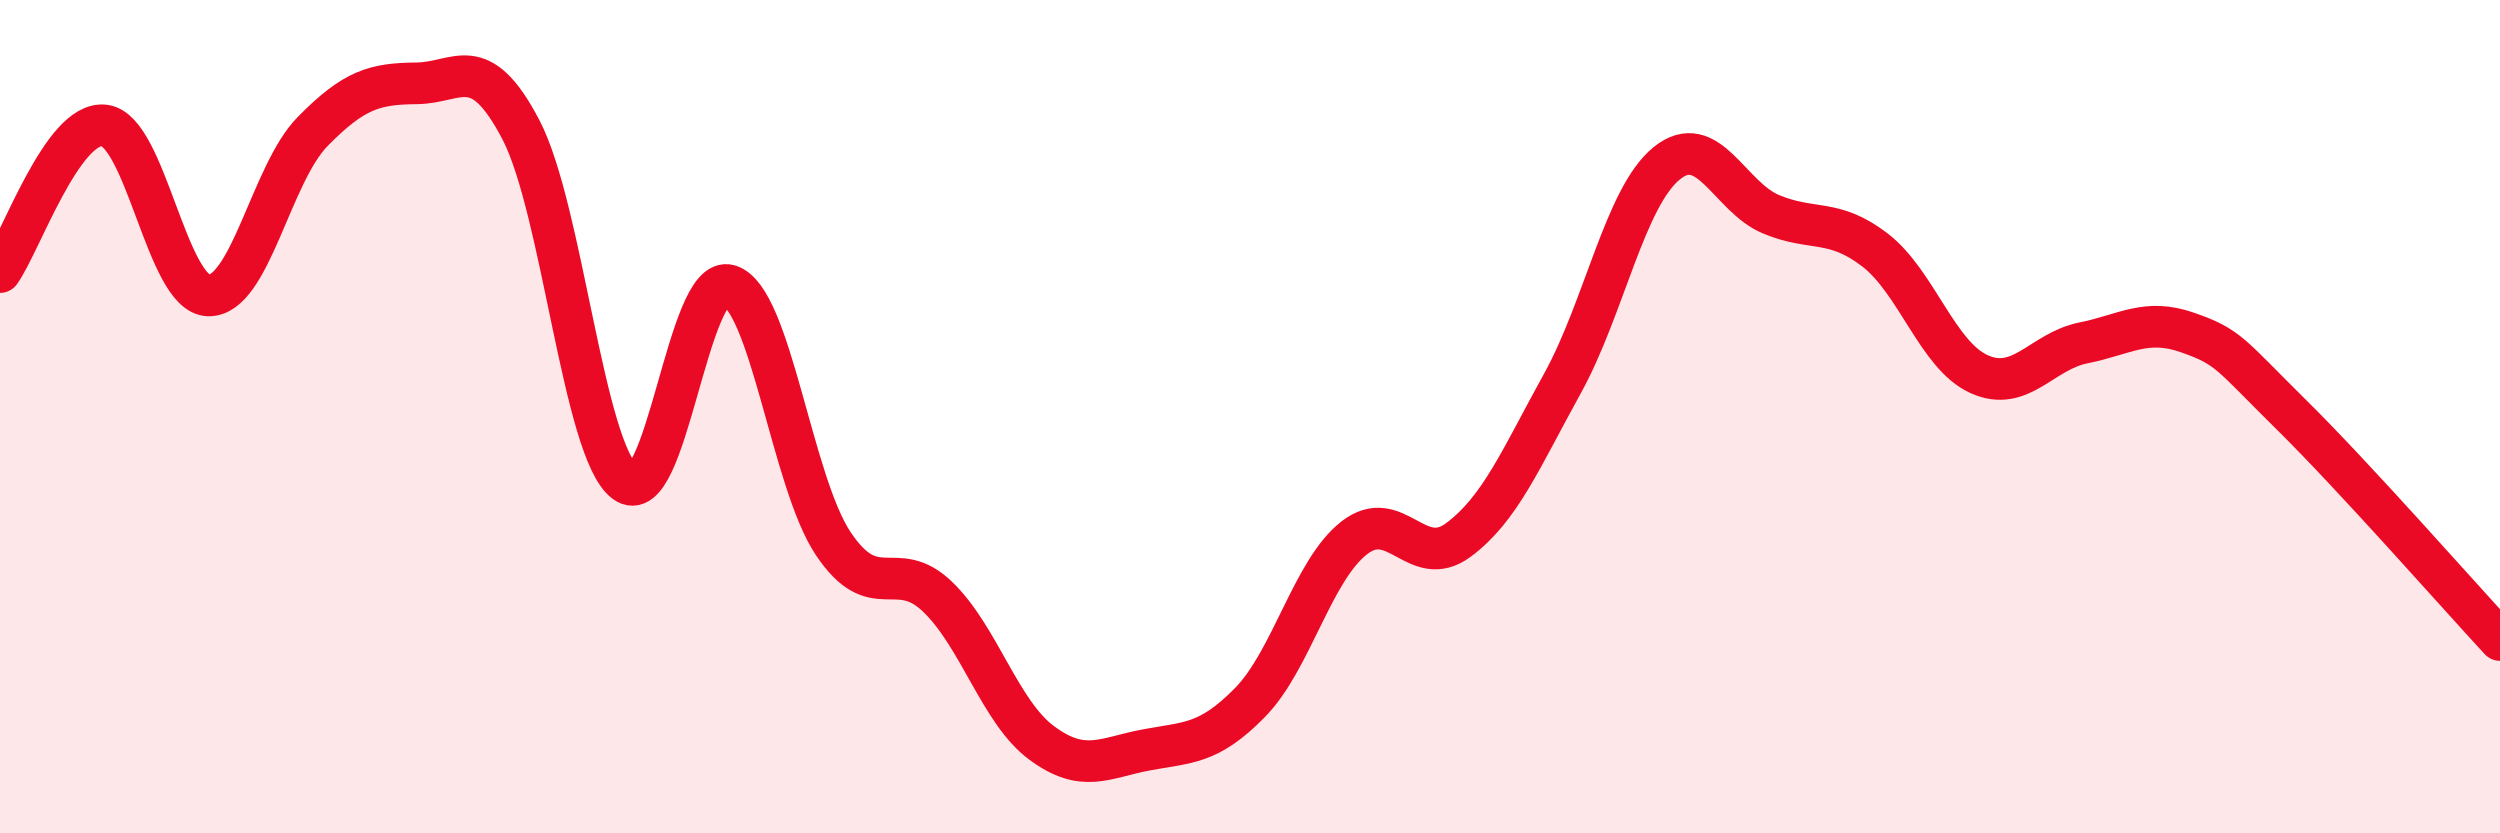 
    <svg width="60" height="20" viewBox="0 0 60 20" xmlns="http://www.w3.org/2000/svg">
      <path
        d="M 0,6.53 C 0.5,5.83 1.5,2.9 2.5,3.01 C 3.5,3.12 4,7.06 5,7.09 C 6,7.12 6.5,4.18 7.5,3.16 C 8.5,2.14 9,2.01 10,2 C 11,1.99 11.5,1.2 12.5,3.11 C 13.5,5.02 14,10.82 15,11.57 C 16,12.32 16.5,6.55 17.5,6.85 C 18.5,7.15 19,11.56 20,13.05 C 21,14.54 21.5,13.36 22.5,14.32 C 23.5,15.28 24,17.09 25,17.83 C 26,18.57 26.5,18.19 27.5,18 C 28.5,17.81 29,17.88 30,16.86 C 31,15.84 31.5,13.69 32.5,12.91 C 33.5,12.13 34,13.7 35,12.96 C 36,12.22 36.5,11.01 37.5,9.2 C 38.5,7.39 39,4.73 40,3.92 C 41,3.11 41.5,4.72 42.5,5.14 C 43.5,5.56 44,5.23 45,6 C 46,6.77 46.5,8.53 47.5,8.98 C 48.5,9.43 49,8.43 50,8.23 C 51,8.03 51.5,7.63 52.5,7.98 C 53.5,8.33 53.5,8.48 55,9.96 C 56.5,11.44 59,14.28 60,15.36L60 20L0 20Z"
        fill="#EB0A25"
        opacity="0.1"
        stroke-linecap="round"
        stroke-linejoin="round"
      />
      <path
        d="M 0,6.53 C 0.5,5.83 1.5,2.9 2.5,3.01 C 3.5,3.12 4,7.06 5,7.09 C 6,7.12 6.5,4.18 7.5,3.16 C 8.5,2.14 9,2.01 10,2 C 11,1.99 11.5,1.2 12.5,3.11 C 13.5,5.02 14,10.82 15,11.57 C 16,12.32 16.5,6.55 17.5,6.85 C 18.5,7.15 19,11.56 20,13.05 C 21,14.54 21.5,13.36 22.5,14.32 C 23.5,15.28 24,17.09 25,17.83 C 26,18.57 26.5,18.19 27.5,18 C 28.5,17.81 29,17.88 30,16.86 C 31,15.84 31.5,13.69 32.5,12.91 C 33.5,12.13 34,13.7 35,12.96 C 36,12.22 36.5,11.01 37.5,9.2 C 38.5,7.39 39,4.73 40,3.92 C 41,3.11 41.5,4.72 42.5,5.14 C 43.5,5.56 44,5.23 45,6 C 46,6.77 46.5,8.53 47.5,8.98 C 48.5,9.43 49,8.43 50,8.23 C 51,8.03 51.5,7.63 52.5,7.98 C 53.5,8.33 53.5,8.48 55,9.96 C 56.5,11.44 59,14.28 60,15.36"
        stroke="#EB0A25"
        stroke-width="1"
        fill="none"
        stroke-linecap="round"
        stroke-linejoin="round"
      />
    </svg>
  